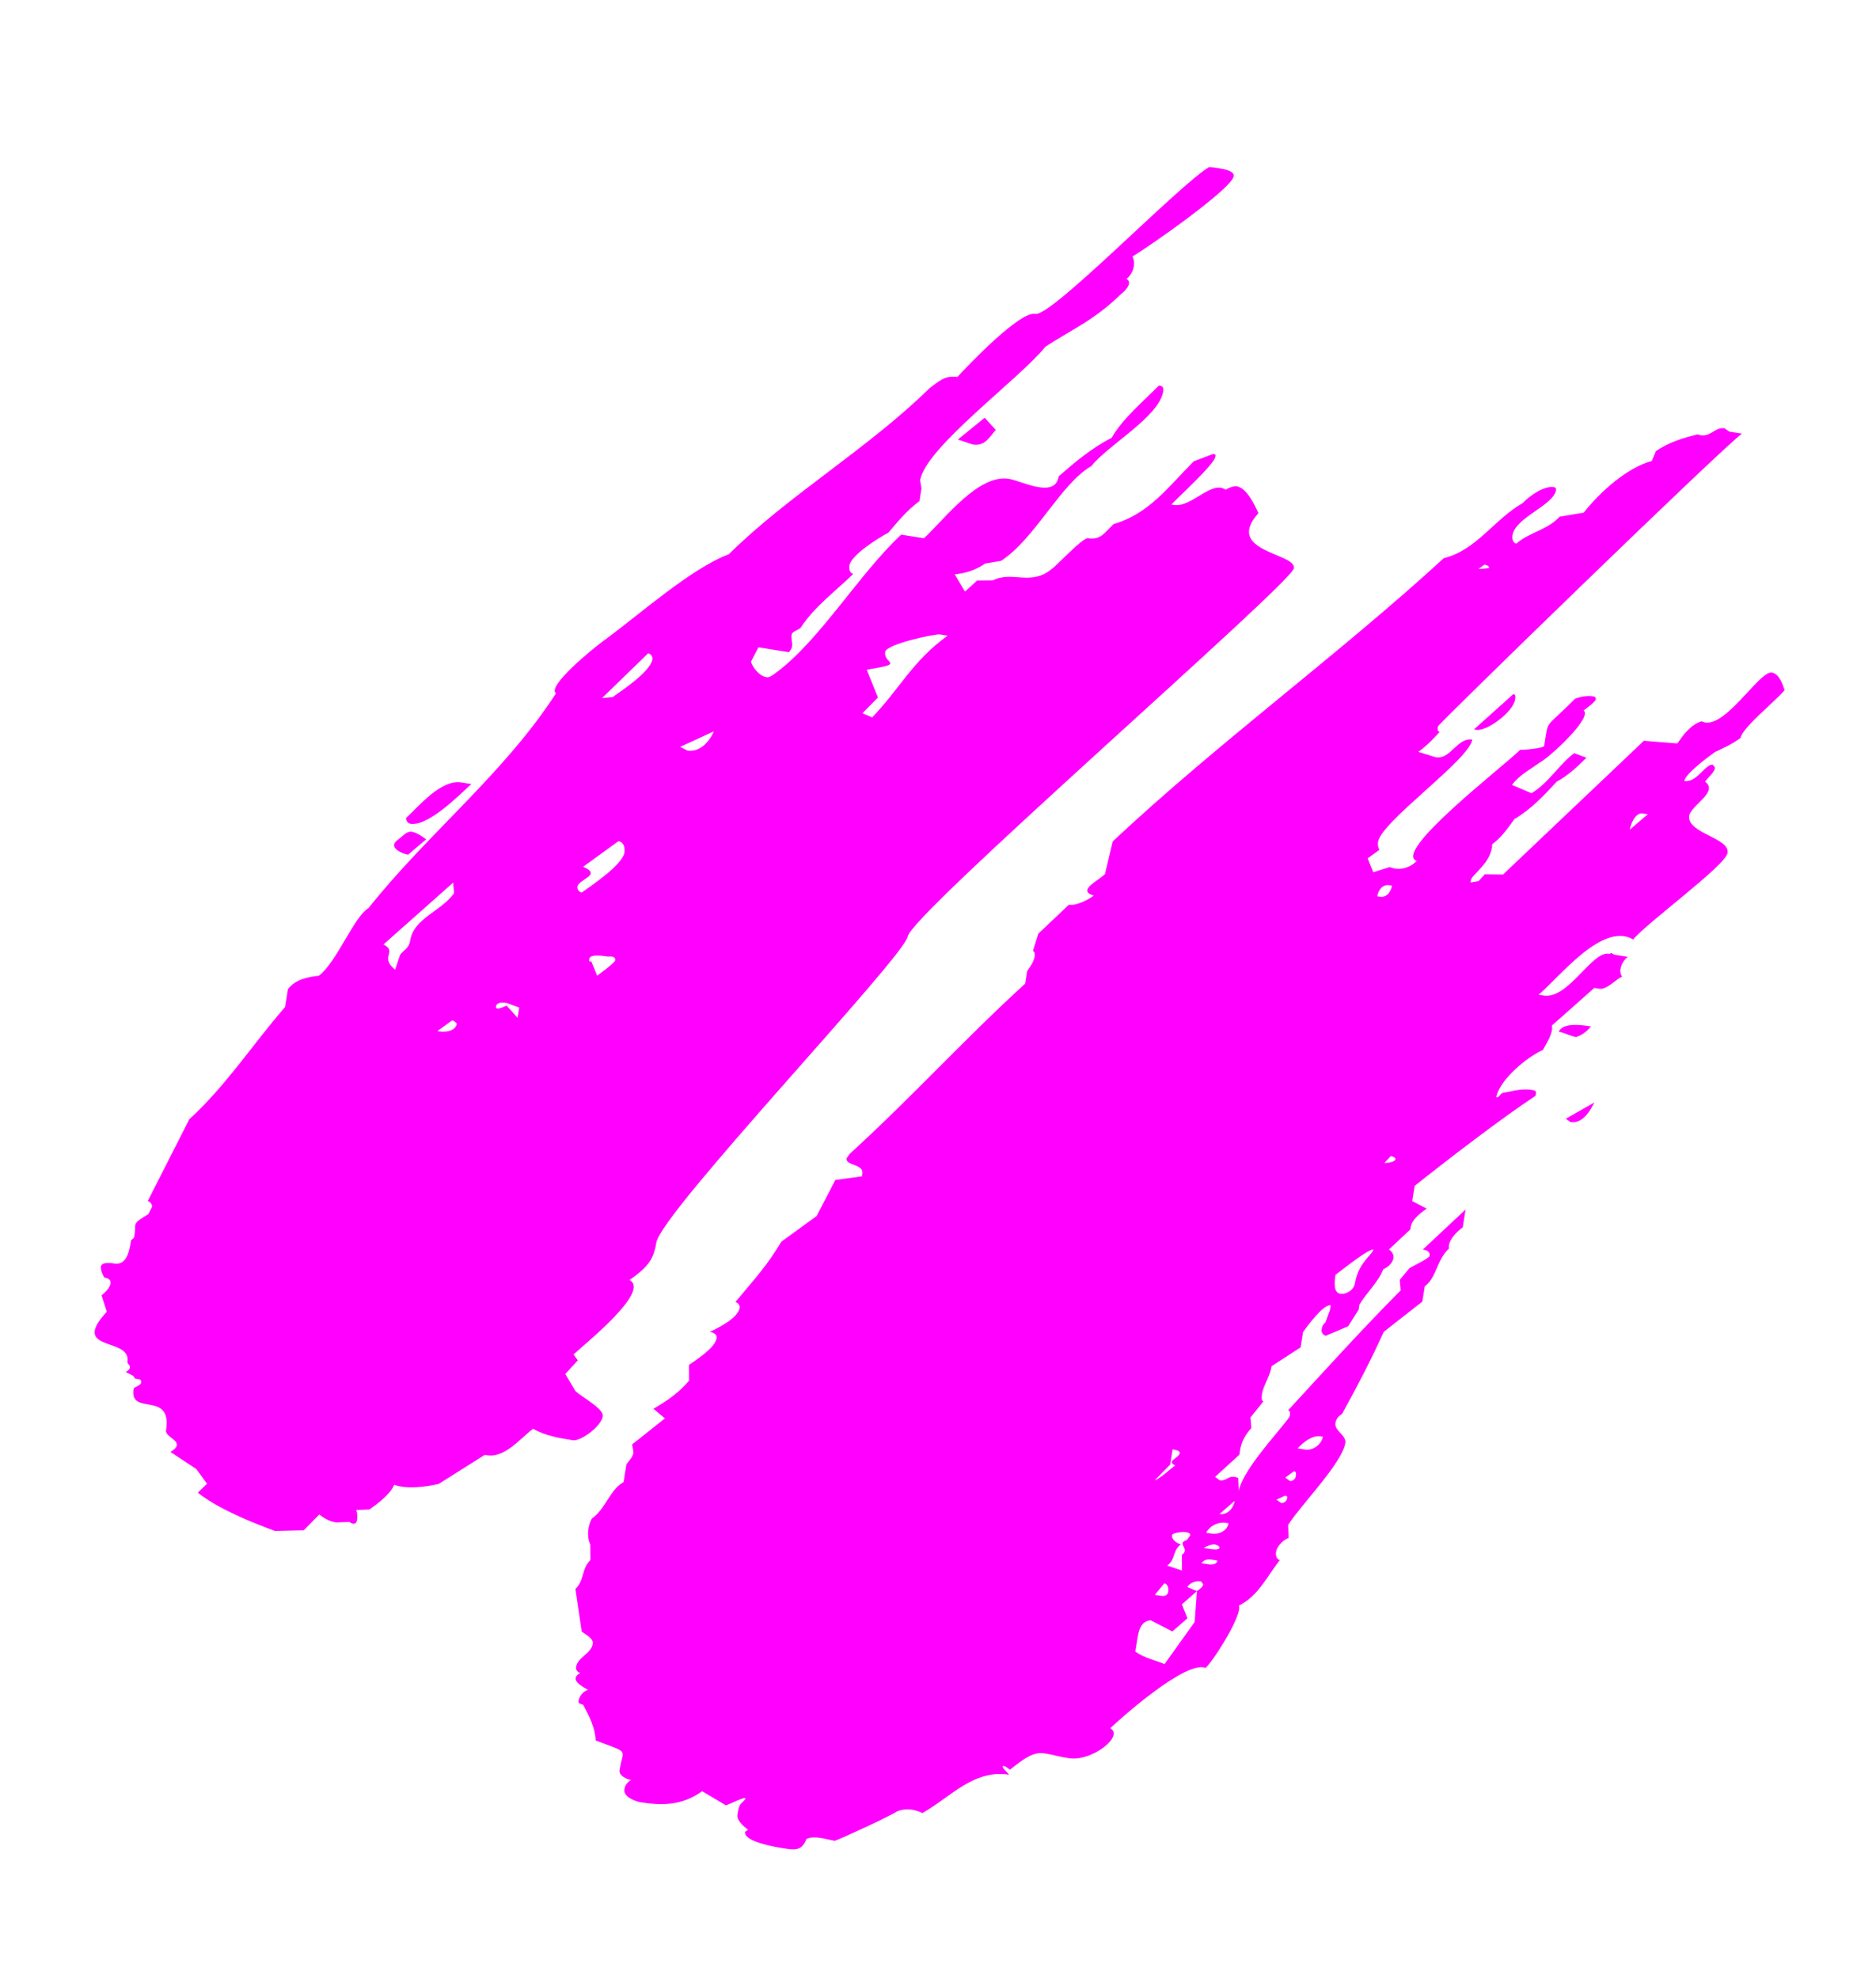 <?xml version="1.0" encoding="UTF-8"?> <svg xmlns="http://www.w3.org/2000/svg" width="73" height="77" viewBox="0 0 73 77" fill="none"><path d="M48.185 57.507L48.206 58.016C48.346 57.127 50.156 55.288 50.188 55.09C50.203 54.992 50.219 54.893 50.12 54.877C51.587 53.287 52.94 51.78 54.505 50.206L54.469 49.795L54.843 49.348C54.958 49.265 55.613 48.964 55.629 48.865C55.66 48.667 55.462 48.636 55.364 48.62L57.028 47.062L56.919 47.753C56.69 47.919 56.331 48.267 56.383 48.579C55.909 49.011 55.899 49.718 55.441 50.05L55.347 50.643L53.844 51.822C53.376 52.862 52.793 53.984 52.226 55.008C52.111 55.091 51.997 55.174 51.965 55.372C51.919 55.668 52.397 55.845 52.35 56.142C52.225 56.932 50.659 58.506 50.123 59.333L50.144 59.842C49.931 59.91 49.686 60.175 49.655 60.372C49.623 60.57 49.707 60.684 49.805 60.7C49.301 61.328 48.978 62.087 48.209 62.472C48.359 62.799 47.272 64.551 46.913 64.899C46.154 64.576 43.559 66.899 43.2 67.247C43.761 67.538 42.487 68.551 41.598 68.41C40.413 68.223 40.46 67.927 39.3 68.856L39.118 68.726L39.019 68.711C39.004 68.809 39.185 68.94 39.269 69.054C37.886 68.835 37.007 69.911 35.894 70.544C35.613 70.399 35.218 70.336 34.891 70.487C34.662 70.653 32.696 71.557 32.483 71.624C32.187 71.577 31.708 71.4 31.381 71.551C31.204 72.029 30.907 71.982 30.512 71.919C30.216 71.872 28.932 71.669 28.995 71.274L29.109 71.191C28.927 71.061 28.662 70.816 28.694 70.619C28.725 70.421 28.756 70.224 28.87 70.141C29.344 69.709 28.46 70.177 28.247 70.244L27.322 69.693C26.521 70.275 25.715 70.248 24.925 70.123C24.727 70.092 24.249 69.915 24.296 69.618C24.327 69.421 24.442 69.338 24.556 69.255C24.358 69.223 24.078 69.078 24.109 68.88C24.25 67.991 24.515 68.236 23.179 67.72C23.159 67.211 22.925 66.769 22.691 66.327C22.691 66.327 22.494 66.296 22.509 66.197C22.541 65.999 22.671 65.817 22.884 65.75C22.603 65.604 22.14 65.328 22.582 65.095C22.484 65.079 22.401 64.965 22.416 64.866C22.479 64.471 23.004 64.352 23.067 63.956C23.098 63.759 22.817 63.613 22.635 63.483L22.392 61.825C22.751 61.476 22.616 61.05 22.975 60.702L22.97 60.094C22.819 59.766 22.882 59.371 23.027 59.09C23.599 58.675 23.709 57.983 24.265 57.666L24.375 56.975C24.505 56.793 24.619 56.71 24.651 56.513L24.599 56.201L25.873 55.188L25.426 54.813C25.983 54.496 26.44 54.164 26.815 53.717L26.81 53.108C27.039 52.942 27.824 52.459 27.887 52.064C27.902 51.965 27.819 51.851 27.622 51.82C27.949 51.669 28.719 51.285 28.781 50.89C28.797 50.791 28.714 50.676 28.615 50.661C29.364 49.767 29.853 49.237 30.405 48.312L31.777 47.314L32.506 45.911L33.541 45.771L33.556 45.672C33.619 45.277 32.896 45.365 32.943 45.069L33.073 44.887C35.44 42.731 37.526 40.429 39.892 38.273L39.97 37.779C40.1 37.597 40.23 37.415 40.262 37.217C40.262 37.217 40.293 37.02 40.194 37.004L40.403 36.328L41.594 35.201C41.89 35.248 42.332 35.014 42.561 34.848C41.885 34.64 42.753 34.271 42.998 34.006L43.3 32.737C47.461 28.84 52.038 25.516 56.183 21.717C57.446 21.411 58.144 20.206 59.256 19.572C59.501 19.307 60.073 18.891 60.468 18.954C60.468 18.954 60.567 18.969 60.551 19.068C60.457 19.661 58.965 20.133 58.855 20.825C58.824 21.022 58.907 21.136 59.006 21.152C59.479 20.721 60.202 20.633 60.691 20.103L61.627 19.947C62.261 19.137 63.322 18.191 64.274 17.937L64.435 17.557C64.893 17.225 65.532 17.022 66.058 16.903C66.536 17.08 66.713 16.602 67.108 16.664L67.29 16.794L67.784 16.873C66.983 17.454 55.972 28.164 55.956 28.262C55.94 28.361 55.925 28.46 56.023 28.476C55.779 28.741 55.535 29.006 55.191 29.255L55.867 29.463C56.46 29.557 56.699 28.684 57.292 28.778C57.167 29.568 53.75 31.963 53.625 32.753C53.593 32.951 53.677 33.065 53.677 33.065L53.219 33.398L53.437 33.938L54.077 33.736C54.456 33.897 54.882 33.762 55.127 33.497C54.17 33.143 58.549 29.787 59.153 29.174C59.252 29.189 60.073 29.117 60.089 29.018C60.261 27.932 60.084 28.41 61.291 27.184C61.504 27.116 61.717 27.049 62.013 27.096C62.013 27.096 62.112 27.111 62.096 27.21C62.081 27.309 61.737 27.558 61.623 27.641C61.987 27.901 60.322 29.46 59.88 29.694C59.537 29.943 59.095 30.177 58.835 30.541L59.594 30.864C60.265 30.464 60.686 29.721 61.258 29.305L61.736 29.482C61.377 29.83 61.019 30.178 60.577 30.412C60.088 30.942 59.599 31.472 58.928 31.872C58.668 32.236 58.408 32.599 58.064 32.849C58.054 33.556 57.268 34.039 57.237 34.236L57.221 34.335L57.533 34.283L57.778 34.018L58.485 34.029L63.967 28.823L65.267 28.927C65.527 28.564 65.787 28.2 66.213 28.065C67.055 28.502 68.45 26.09 68.944 26.169C69.24 26.215 69.375 26.642 69.442 26.855C69.068 27.302 67.793 28.315 67.731 28.71C67.388 28.96 67.06 29.11 66.733 29.261C66.504 29.427 65.588 30.092 65.541 30.388C66.035 30.466 66.358 29.708 66.654 29.755L66.737 29.869C66.706 30.067 66.477 30.233 66.347 30.415C66.893 30.805 65.796 31.34 65.733 31.735C65.624 32.426 67.318 32.593 67.225 33.186C67.146 33.68 64.057 35.924 63.553 36.553C62.347 35.856 60.687 38.023 59.871 38.703L60.068 38.735C61.056 38.891 61.977 36.911 62.653 37.119C62.668 37.02 62.752 37.135 62.85 37.151L63.344 37.229C63.115 37.395 62.954 37.775 63.12 38.003C62.907 38.071 62.532 38.518 62.236 38.471L62.039 38.439L60.39 39.9C60.442 40.211 60.182 40.575 60.036 40.856C59.495 41.074 58.335 42.004 58.226 42.695C58.325 42.711 58.34 42.612 58.455 42.529C58.767 42.477 59.193 42.342 59.588 42.405C59.687 42.42 59.786 42.436 59.77 42.535L59.754 42.634C58.397 43.532 56.322 45.127 55.048 46.141L54.954 46.733L55.515 47.025C55.286 47.191 54.943 47.44 54.896 47.736L54.88 47.835L54.048 48.615C54.412 48.875 54.152 49.239 53.824 49.389C53.647 49.867 53.174 50.299 52.898 50.761L52.867 50.959L52.461 51.603L51.593 51.972C51.494 51.956 51.411 51.842 51.427 51.743C51.442 51.644 51.458 51.545 51.572 51.462L51.749 50.984L51.781 50.787C51.484 50.74 50.834 51.649 50.704 51.831L50.61 52.424L49.482 53.156C49.419 53.551 49.159 53.915 49.112 54.211C49.096 54.31 49.065 54.508 49.164 54.523L48.659 55.152L48.695 55.563C48.451 55.828 48.305 56.108 48.258 56.405L48.227 56.602L47.28 57.465L47.462 57.595C47.759 57.642 47.806 57.345 48.185 57.507ZM33.204 22.33C32.486 23.026 31.685 23.608 31.149 24.434C31.035 24.517 30.822 24.585 30.806 24.684C30.759 24.98 30.941 25.11 30.697 25.375L29.512 25.187L29.22 25.749C29.288 25.962 29.537 26.305 29.833 26.352C29.932 26.368 30.046 26.285 30.161 26.201C31.877 24.954 33.401 22.361 35.066 20.802L35.955 20.943C36.787 20.164 38.072 18.444 39.257 18.631C39.751 18.709 41.056 19.422 41.196 18.534C41.784 18.019 42.486 17.422 43.256 17.037C43.677 16.294 44.494 15.613 45.097 15C45.196 15.016 45.295 15.032 45.263 15.229C45.107 16.217 43.11 17.318 42.475 18.129C41.248 18.845 40.311 20.924 38.954 21.823L38.33 21.927C37.987 22.176 37.561 22.311 37.15 22.347L37.55 23.018L38.023 22.587L38.631 22.582C39.401 22.198 40.113 22.817 40.929 22.136C41.158 21.97 42.136 20.91 42.334 20.941C42.828 21.019 42.973 20.739 43.332 20.39C44.71 20.001 45.49 18.91 46.453 17.949L47.206 17.663C47.305 17.679 47.305 17.679 47.29 17.777C47.243 18.074 45.823 19.368 45.578 19.633L45.677 19.648C46.368 19.758 47.149 18.666 47.694 19.057C47.809 18.974 48.022 18.906 48.121 18.922C48.516 18.984 48.817 19.639 48.968 19.967C47.615 21.474 50.444 21.517 50.35 22.11C50.256 22.702 35.464 35.546 35.323 36.435C35.198 37.225 25.726 47.166 25.538 48.351C25.429 49.042 25.184 49.307 24.498 49.806C25.34 50.243 22.677 52.353 22.318 52.701L22.485 52.93L21.996 53.46L22.396 54.13C22.661 54.375 23.503 54.812 23.456 55.108C23.393 55.503 22.592 56.085 22.296 56.038C21.802 55.96 21.209 55.866 20.747 55.59C20.289 55.923 19.655 56.734 18.963 56.624L18.864 56.608L17.065 57.741C16.54 57.86 15.817 57.948 15.339 57.771C15.178 58.151 14.72 58.483 14.377 58.733L13.867 58.753C13.935 58.966 13.955 59.476 13.592 59.216L13.082 59.236C12.786 59.189 12.604 59.059 12.422 58.929L11.819 59.542L10.701 59.568C9.745 59.214 8.507 58.714 7.697 58.079L8.056 57.731L7.64 57.159L6.632 56.493C7.303 56.093 6.414 55.953 6.461 55.656C6.711 54.076 5.026 55.125 5.198 54.039C5.214 53.94 5.625 53.904 5.458 53.675L5.261 53.644L5.178 53.529L4.897 53.383L5.011 53.3C5.141 53.118 4.944 53.087 4.96 52.989C5.116 52.001 2.688 52.629 4.155 51.038L3.952 50.399C4.181 50.233 4.556 49.786 4.062 49.708C3.979 49.593 3.911 49.38 3.927 49.281C3.958 49.084 4.353 49.146 4.452 49.162C4.946 49.24 5.04 48.648 5.102 48.252C5.217 48.169 5.217 48.169 5.232 48.071C5.311 47.577 5.097 47.644 5.768 47.244L5.914 46.964C5.93 46.865 5.846 46.75 5.748 46.735L7.366 43.549C8.786 42.255 9.858 40.602 11.096 39.178L11.205 38.487C11.465 38.123 11.991 38.004 12.401 37.968C13.088 37.469 13.78 35.655 14.336 35.338C16.615 32.459 19.621 30.1 21.634 26.977C21.271 26.717 23.018 25.273 23.476 24.94C24.849 23.942 26.856 22.134 28.364 21.563C30.648 19.293 33.773 17.459 36.171 15.105C36.514 14.856 36.759 14.591 37.252 14.669C37.741 14.139 39.681 12.117 40.274 12.211C40.851 12.404 45.938 7.135 47.051 6.501C47.15 6.517 48.054 6.559 48.007 6.855C47.929 7.349 44.741 9.578 44.07 9.978C44.221 10.305 44.06 10.685 43.831 10.851C44.111 10.997 43.752 11.345 43.638 11.428C42.561 12.472 41.807 12.758 40.679 13.49C39.67 14.748 36.009 17.408 35.805 18.692L35.857 19.004L35.779 19.498C35.321 19.83 34.947 20.277 34.572 20.724C34.13 20.958 33.116 21.607 33.053 22.002C33.022 22.2 33.105 22.314 33.204 22.33ZM33.727 26.058L34.163 27.139L33.56 27.752L33.939 27.914C35.032 26.77 35.5 25.731 36.873 24.733L36.577 24.686C36.379 24.655 34.492 25.065 34.445 25.361C34.367 25.855 35.287 25.798 33.727 26.058ZM46.576 61.909L45.989 62.424L46.207 62.965L45.619 63.479L44.777 63.042C44.366 63.078 44.304 63.473 44.241 63.868L44.179 64.263C44.542 64.523 44.937 64.586 45.317 64.747L46.487 63.11L46.576 61.909ZM14.923 36.747C15.485 37.039 14.746 37.225 15.375 37.73L15.568 37.153C15.698 36.971 15.911 36.904 15.958 36.607C16.099 35.718 17.149 35.48 17.669 34.752L17.633 34.342L14.923 36.747ZM18.342 30.505C17.869 30.936 16.662 32.163 15.97 32.053C15.872 32.038 15.789 31.923 15.804 31.825C16.278 31.393 17.157 30.317 17.947 30.443L18.342 30.505ZM22.692 33.725C23.451 34.048 22.515 34.204 22.468 34.5C22.452 34.599 22.535 34.713 22.634 34.729C22.977 34.479 24.22 33.664 24.298 33.17C24.33 32.972 24.262 32.759 24.065 32.728L22.692 33.725ZM51.968 49.601C51.937 49.799 51.859 50.293 52.155 50.34C52.353 50.371 52.68 50.22 52.727 49.924C52.852 49.134 53.409 48.817 53.44 48.62C53.243 48.588 52.197 49.435 51.968 49.601ZM25.222 25.419L23.428 27.16L23.839 27.124C24.182 26.874 25.31 26.142 25.389 25.648C25.404 25.549 25.321 25.435 25.222 25.419ZM37.272 17.102L38.317 16.255L38.749 16.728C38.504 16.993 38.343 17.373 37.849 17.294L37.272 17.102ZM16.584 32.657L15.882 33.254C15.684 33.223 15.305 33.062 15.336 32.864C15.351 32.765 15.466 32.682 15.58 32.599C15.695 32.516 15.825 32.334 16.022 32.365C16.22 32.397 16.402 32.527 16.584 32.657ZM57.354 28.383L58.889 27.006C58.987 27.021 58.972 27.12 58.956 27.219C58.878 27.713 57.848 28.461 57.453 28.398L57.354 28.383ZM45.953 60.09C45.61 60.339 45.761 60.666 45.417 60.916L45.995 61.108L45.99 60.5C46.333 60.251 45.756 60.058 46.182 59.923L46.312 59.741C46.328 59.643 46.229 59.627 46.13 59.611C46.032 59.596 45.621 59.632 45.605 59.731C45.574 59.928 45.855 60.074 45.953 60.09ZM23.017 37.422L23.235 37.963C23.35 37.88 23.922 37.464 23.938 37.365C23.969 37.168 23.657 37.219 23.657 37.219C23.459 37.188 22.965 37.11 22.934 37.307C22.919 37.406 22.919 37.406 23.017 37.422ZM60.655 40.144C60.816 39.764 61.606 39.89 61.903 39.937C61.773 40.118 61.544 40.285 61.331 40.352C61.133 40.321 60.852 40.175 60.655 40.144ZM26.468 29.059L26.749 29.205C27.243 29.283 27.617 28.836 27.779 28.456L26.468 29.059ZM60.929 43.529L62.042 42.895C61.896 43.175 61.605 43.737 61.111 43.658L60.929 43.529ZM50.494 56.354L50.79 56.401C51.086 56.448 51.43 56.198 51.477 55.902L51.378 55.886C51.081 55.839 50.738 56.089 50.494 56.354ZM46.936 59.638L47.134 59.669C47.43 59.716 47.758 59.565 47.805 59.269L47.706 59.253C47.41 59.206 47.082 59.357 46.936 59.638ZM45.534 56.986L44.931 57.599C45.144 57.531 45.503 57.183 45.731 57.017C45.352 56.855 45.877 56.736 45.908 56.539C45.924 56.44 45.727 56.409 45.628 56.393L45.534 56.986ZM19.71 39.126L20.141 39.599L20.204 39.204L19.726 39.027C19.627 39.011 19.331 38.964 19.299 39.162C19.268 39.359 19.71 39.126 19.71 39.126ZM53.593 34.874L53.691 34.89C53.988 34.937 54.133 34.656 54.165 34.459L54.066 34.443C53.77 34.396 53.624 34.677 53.593 34.874ZM17.022 40.117L17.121 40.133C17.318 40.164 17.729 40.128 17.776 39.832C17.776 39.832 17.693 39.717 17.594 39.702L17.022 40.117ZM44.934 62.054L45.131 62.085C45.23 62.101 45.427 62.132 45.459 61.935C45.49 61.737 45.407 61.623 45.308 61.607L44.934 62.054ZM46.576 61.909C46.691 61.826 46.805 61.743 46.821 61.644L46.738 61.53C46.54 61.499 46.327 61.566 46.197 61.748L46.576 61.909ZM63.419 32.28L64.121 31.682L63.924 31.651C63.628 31.604 63.451 32.082 63.419 32.28ZM46.748 60.823L46.946 60.854C47.045 60.87 47.341 60.917 47.372 60.719L47.175 60.688C47.076 60.672 46.879 60.641 46.748 60.823ZM50.01 57.492L50.192 57.622C50.29 57.638 50.405 57.555 50.42 57.456C50.436 57.357 50.452 57.258 50.353 57.243L50.01 57.492ZM46.842 60.23L47.04 60.262C47.139 60.277 47.435 60.324 47.451 60.225C47.466 60.127 47.269 60.095 47.269 60.095C47.17 60.08 46.957 60.147 46.842 60.23ZM47.456 58.91C47.753 58.957 47.997 58.692 48.044 58.396L47.456 58.91ZM49.671 58.35L49.853 58.48C49.952 58.495 50.066 58.412 50.082 58.313C50.098 58.215 50.098 58.215 49.999 58.199L49.671 58.35ZM53.873 45.246C53.972 45.261 54.284 45.21 54.3 45.111C54.315 45.012 54.118 44.981 54.118 44.981L53.873 45.246ZM57.534 22.134C57.633 22.15 57.945 22.098 57.945 22.098C57.961 21.999 57.763 21.968 57.763 21.968L57.534 22.134ZM48.687 30.047L49.145 29.715L48.687 30.047Z" fill="#FF00FF"></path></svg> 